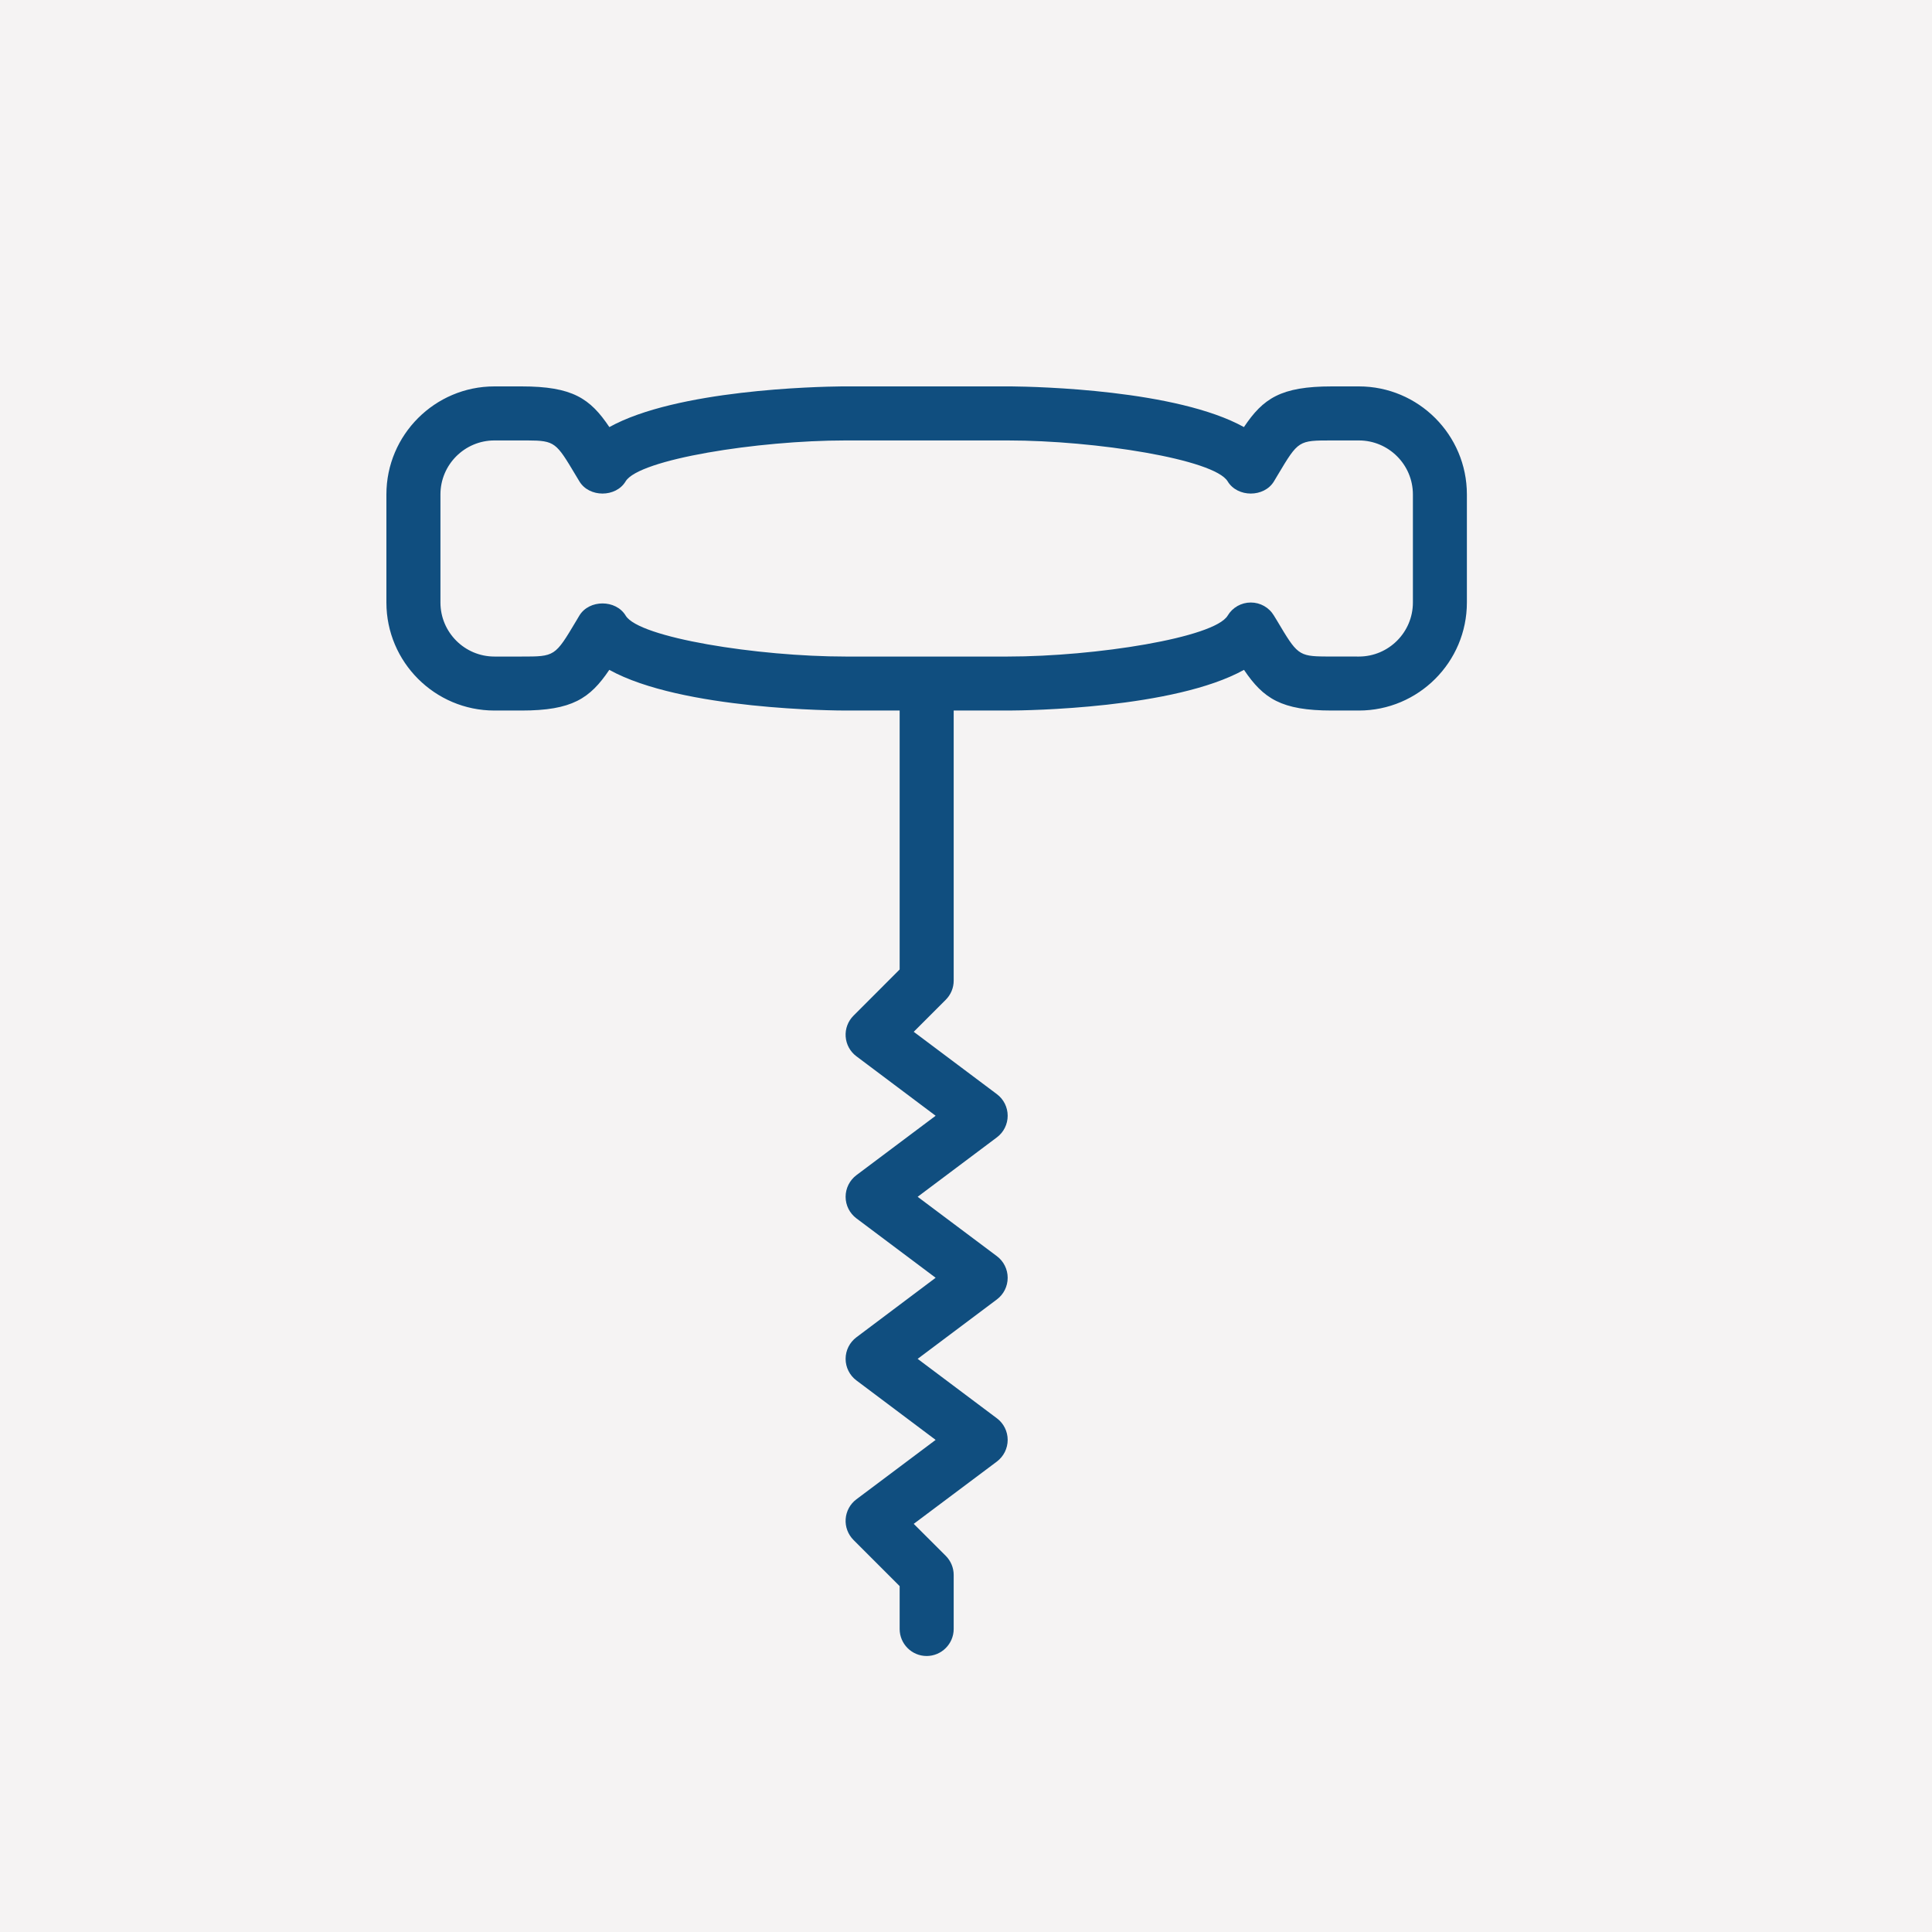 <?xml version="1.0" encoding="UTF-8"?>
<svg width="35px" height="35px" viewBox="0 0 35 35" version="1.1" xmlns="http://www.w3.org/2000/svg" xmlns:xlink="http://www.w3.org/1999/xlink">
    <title>Group 27</title>
    <g id="Website-designs" stroke="none" stroke-width="1" fill="none" fill-rule="evenodd">
        <g id="Shop---product-detail--(Desktop)" transform="translate(-877, -591)">
            <g id="Group-27" transform="translate(877, 591)">
                <g id="Group-5" fill="#F5F3F3">
                    <rect id="Rectangle" x="0" y="0" width="35" height="35"></rect>
                </g>
                <g id="Group-5" transform="translate(7, 7)" fill="#104E7F">
                    <path d="M4.038,5.135 C3.688,5.654 3.363,5.872 2.447,5.872 L1.957,5.872 C0.878,5.872 0,4.994 0,3.915 L0,1.957 C0,0.878 0.878,0 1.957,0 L2.447,0 C3.372,0 3.691,0.218 4.039,0.737 C5.257,0.062 7.782,0.005 8.249,0 L11.325,0 C11.793,0.005 14.318,0.062 15.535,0.737 C15.883,0.218 16.202,0 17.128,0 L17.617,0 C18.697,0 19.574,0.878 19.574,1.957 L19.574,3.915 C19.574,4.994 18.697,5.872 17.617,5.872 L17.128,5.872 C16.211,5.872 15.887,5.654 15.536,5.135 C14.273,5.837 11.596,5.871 11.281,5.872 L10.277,5.872 L10.277,5.872 L10.277,10.766 C10.277,10.896 10.225,11.02 10.133,11.112 L9.553,11.692 L11.06,12.822 C11.183,12.914 11.255,13.059 11.255,13.213 C11.255,13.367 11.183,13.512 11.06,13.604 L9.624,14.681 L11.06,15.757 C11.183,15.849 11.255,15.995 11.255,16.148 C11.255,16.303 11.183,16.448 11.06,16.54 L9.624,17.617 L11.06,18.694 C11.183,18.786 11.255,18.931 11.255,19.085 C11.255,19.239 11.183,19.384 11.06,19.477 L9.553,20.606 L10.133,21.185 C10.225,21.277 10.277,21.402 10.277,21.531 L10.277,22.51 C10.277,22.78 10.057,23 9.787,23 C9.517,23 9.298,22.78 9.298,22.51 L9.298,21.734 L8.463,20.899 C8.362,20.798 8.31,20.659 8.32,20.518 C8.33,20.377 8.401,20.246 8.515,20.161 L9.95,19.085 L8.515,18.008 C8.392,17.916 8.319,17.771 8.319,17.617 C8.319,17.463 8.392,17.318 8.515,17.226 L9.95,16.148 L8.515,15.072 C8.392,14.98 8.319,14.835 8.319,14.681 C8.319,14.527 8.392,14.382 8.515,14.289 L9.95,13.213 L8.515,12.136 C8.401,12.051 8.33,11.921 8.32,11.779 C8.31,11.638 8.362,11.499 8.463,11.399 L9.298,10.563 L9.298,5.872 L8.319,5.872 C8.178,5.872 5.349,5.863 4.038,5.135 Z M2.56,0.979 L1.957,0.979 C1.418,0.979 0.979,1.418 0.979,1.957 L0.979,3.915 C0.979,4.455 1.418,4.894 1.957,4.894 L2.447,4.894 C3.053,4.894 3.053,4.894 3.438,4.249 L3.495,4.153 C3.672,3.858 4.158,3.858 4.335,4.153 C4.574,4.552 6.725,4.894 8.319,4.894 L11.255,4.894 C12.849,4.894 15,4.552 15.24,4.153 C15.328,4.005 15.487,3.915 15.66,3.915 C15.832,3.915 15.991,4.005 16.079,4.153 L16.137,4.248 C16.496,4.851 16.52,4.891 17.014,4.893 L17.617,4.894 C18.157,4.894 18.596,4.455 18.596,3.915 L18.596,1.957 C18.596,1.418 18.157,0.979 17.617,0.979 L17.128,0.979 C16.522,0.979 16.522,0.979 16.15,1.601 L16.079,1.72 C15.902,2.015 15.417,2.015 15.24,1.72 C15,1.321 12.849,0.979 11.255,0.979 L8.319,0.979 C6.726,0.979 4.574,1.321 4.334,1.72 C4.158,2.015 3.672,2.015 3.496,1.72 L3.425,1.602 C3.077,1.02 3.054,0.981 2.56,0.979 Z" id="Combined-Shape"></path>
                </g>
            </g>
        </g>
    </g>
</svg>